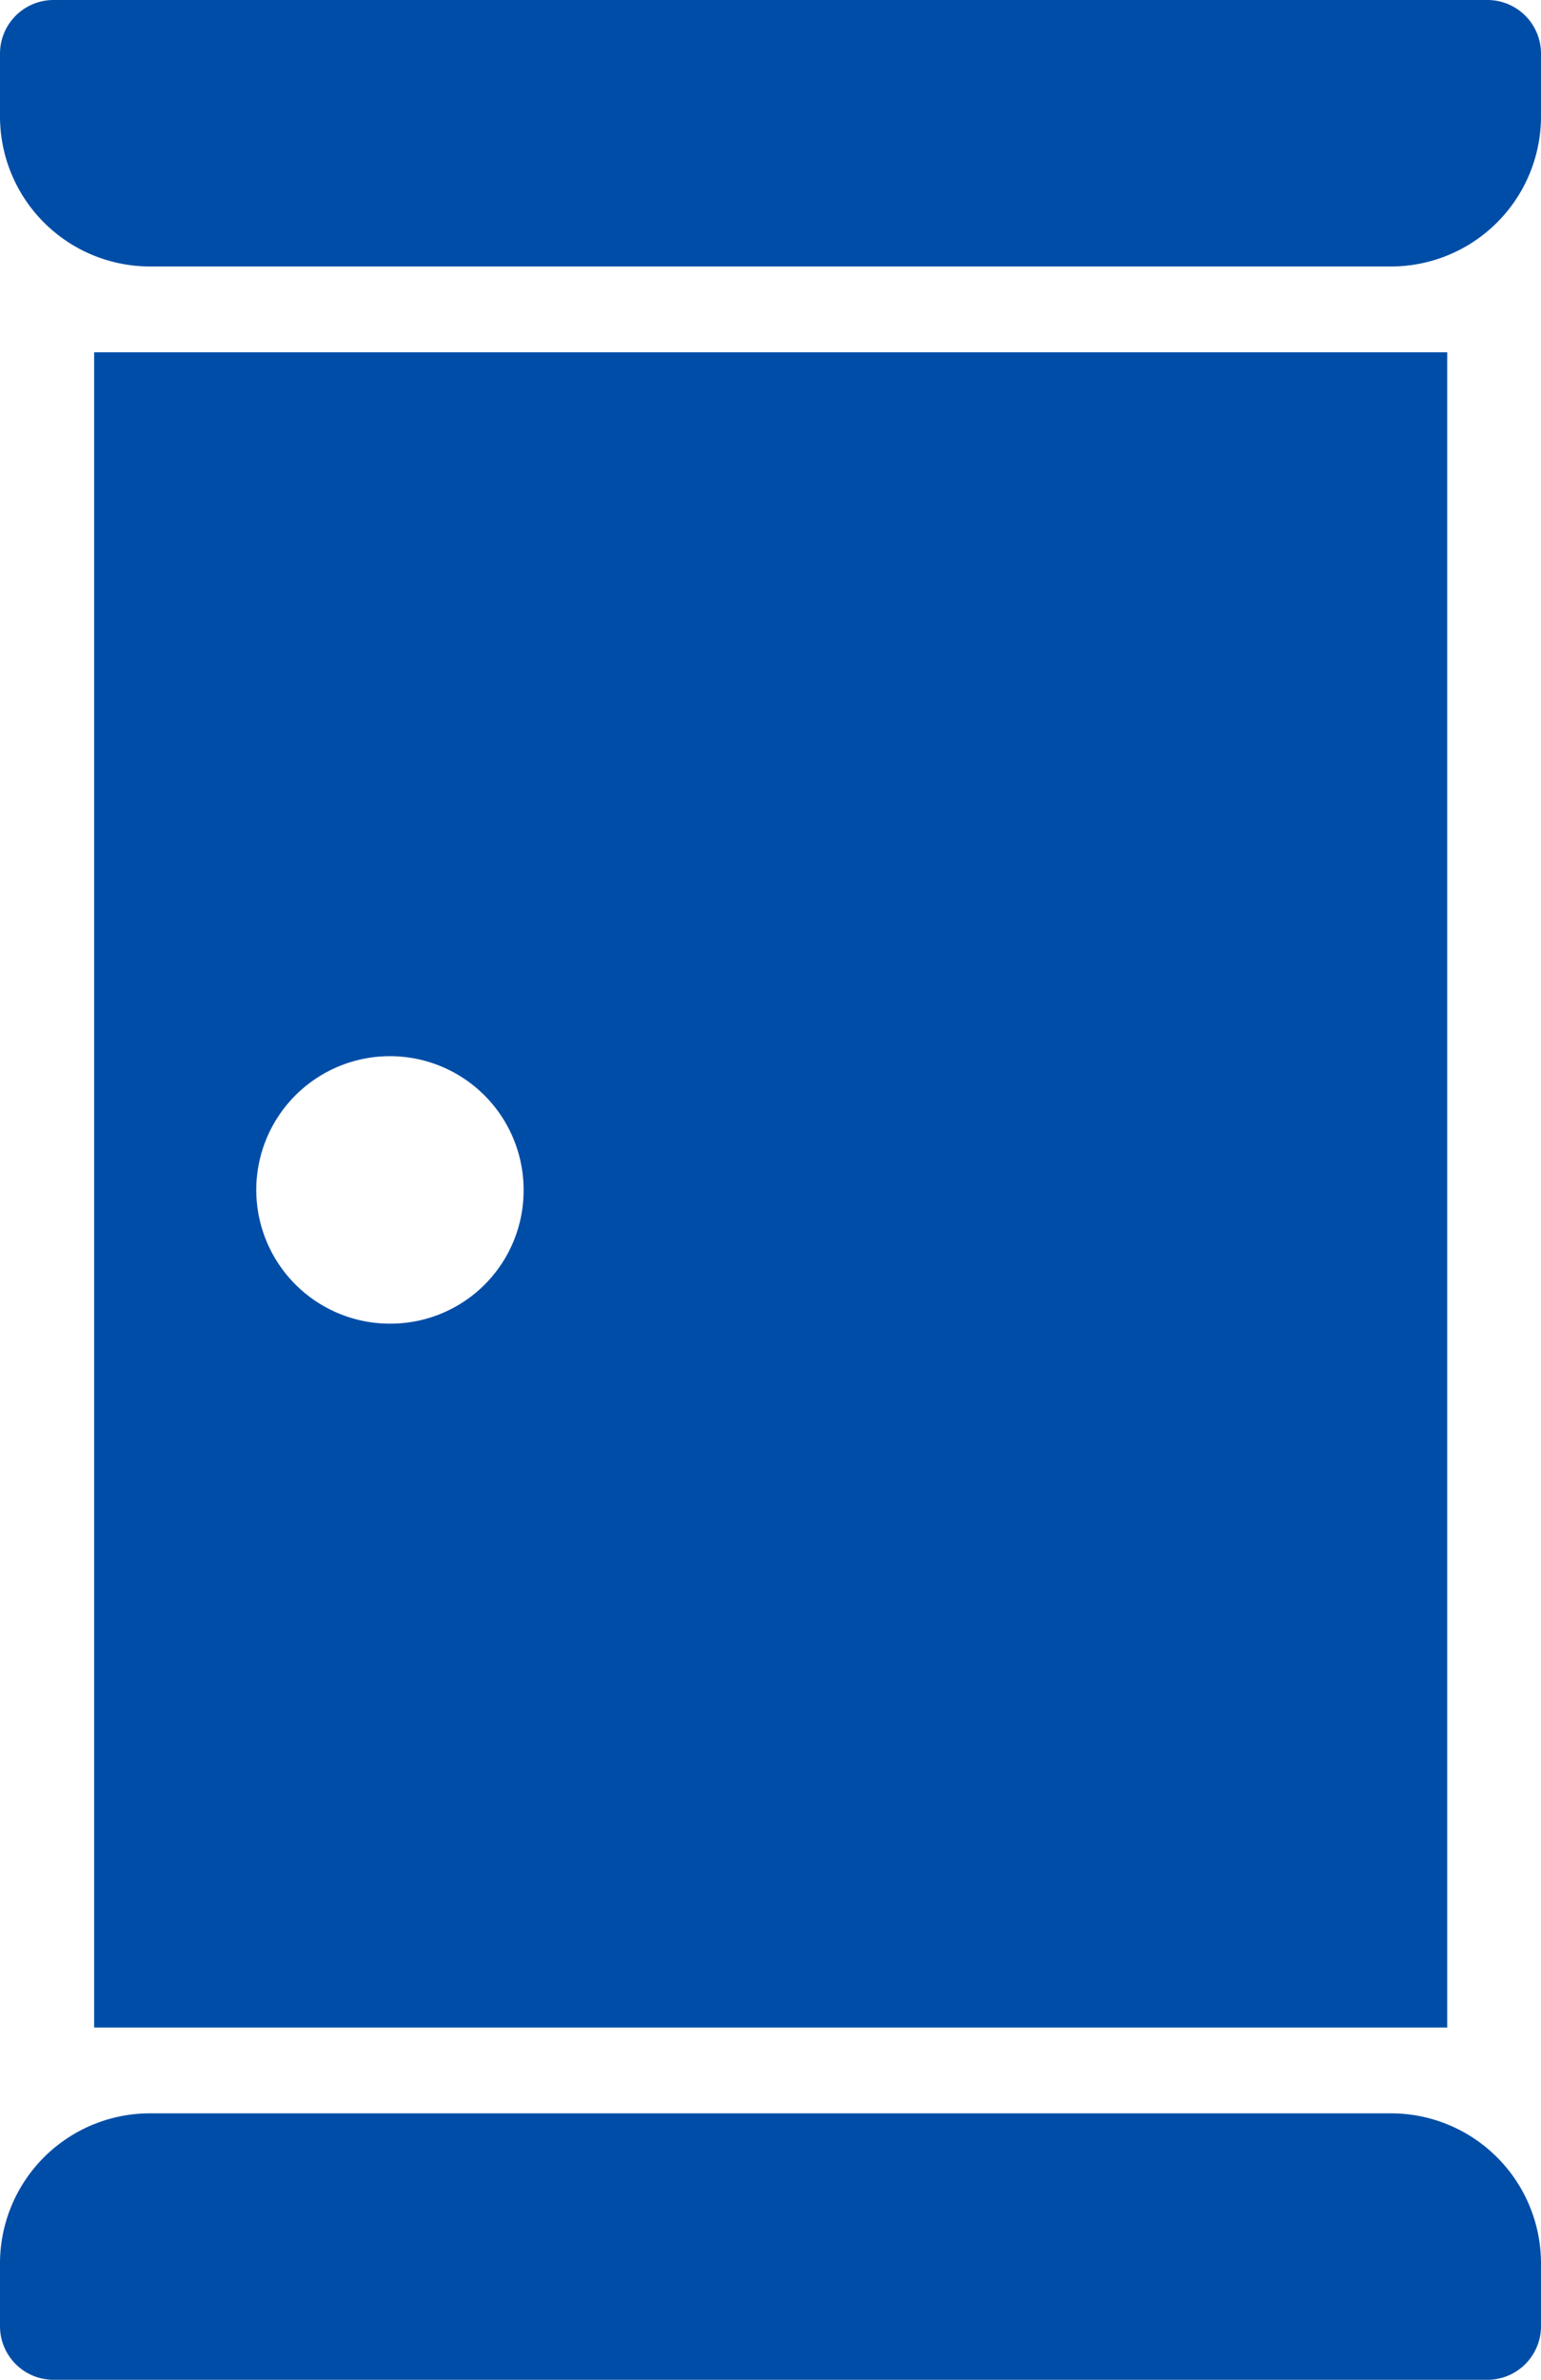 <svg xmlns="http://www.w3.org/2000/svg" width="46" height="71" viewBox="0 0 46 71">
  <defs>
    <style>
      .cls-1 {
        fill: #004da7;
        fill-rule: evenodd;
      }
    </style>
  </defs>
  <path id="icon-flow04.svg" class="cls-1" d="M1086.41,3116h-42.82a1.6,1.6,0,0,0-1.59,1.61v1.83a4.479,4.479,0,0,0,4.45,4.51h37.1a4.479,4.479,0,0,0,4.45-4.51v-1.83A1.6,1.6,0,0,0,1086.41,3116Zm-2.86,63.05h-37.1a4.479,4.479,0,0,0-4.45,4.51v1.83a1.6,1.6,0,0,0,1.59,1.61h42.82a1.6,1.6,0,0,0,1.59-1.61v-1.83A4.479,4.479,0,0,0,1083.55,3179.05Zm1.65-52.54h-40.39v49.98h40.39v-49.98Zm-31.51,28.98a3.99,3.99,0,1,1,3.94-3.99A3.973,3.973,0,0,1,1053.69,3155.49Z" transform="translate(-1042 -3116)"/>
</svg>
